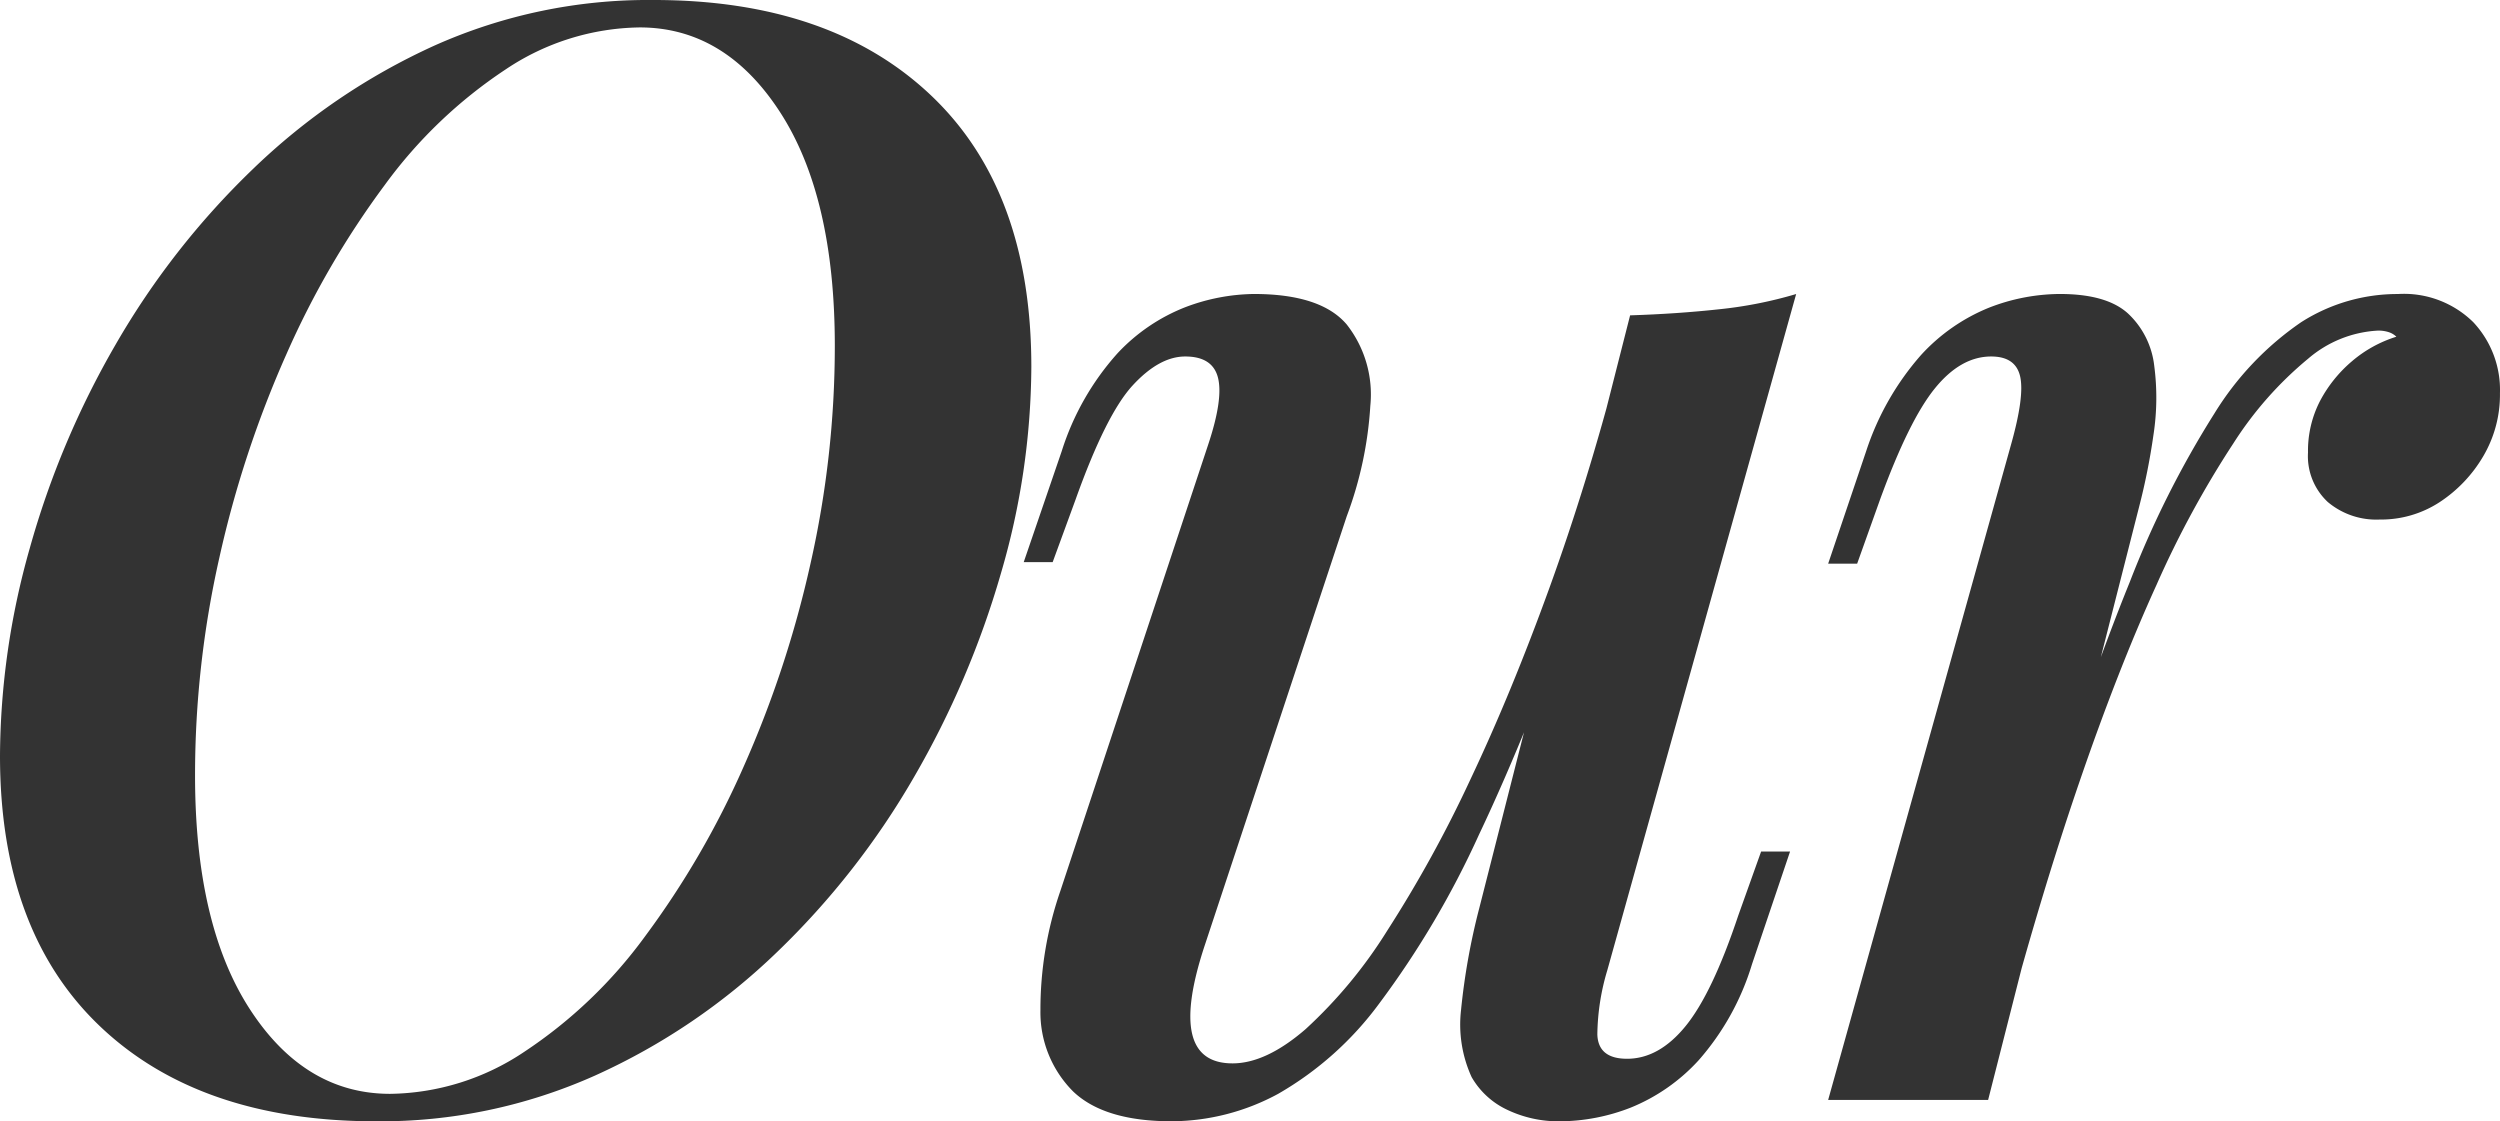 <svg xmlns="http://www.w3.org/2000/svg" width="236.304" height="105.984" viewBox="0 0 236.304 105.984"><path id="パス_46731" data-name="パス 46731" d="M67.68-101.376a23.256 23.256 0 00-12.672 3.96A44.542 44.542 0 0043.56-86.472a82.685 82.685 0 00-9.288 15.984 101.426 101.426 0 00-6.336 19.224 93.39 93.39 0 00-2.3 20.592q0 14.112 5.184 22.1T44.064-.576a23.256 23.256 0 0012.672-3.96A44.542 44.542 0 0068.184-15.48a82.685 82.685 0 009.288-15.984 101.427 101.427 0 006.336-19.224 93.39 93.39 0 002.3-20.592q0-14.112-5.184-22.1t-13.244-7.996zM7.2-32.544a72.837 72.837 0 012.808-19.584 82.832 82.832 0 018.136-19.3A74.861 74.861 0 0131.1-87.984a60.909 60.909 0 0117.14-11.664 49.516 49.516 0 0120.736-4.32q16.7 0 26.208 9t9.5 25.7a70.388 70.388 0 01-2.88 19.512A85.578 85.578 0 0193.6-30.528a74.861 74.861 0 01-12.96 16.56A60.574 60.574 0 0163.432-2.3a49.661 49.661 0 01-20.664 4.32q-16.7 0-26.136-9T7.2-32.544zm149.9-17.568q-5.328 14.976-10.08 24.984a86.151 86.151 0 01-9.432 15.984 31.1 31.1 0 01-9.576 8.568 21.293 21.293 0 01-10.08 2.592q-6.336 0-9.288-2.808a10.582 10.582 0 01-3.1-7.7 34.263 34.263 0 011.872-11.232l13.976-42.196q1.44-4.32.936-6.336t-3.1-2.016q-2.448 0-4.968 2.736t-5.4 10.8l-2.16 5.9h-2.736l3.6-10.512a25.18 25.18 0 015.256-9.216 17.474 17.474 0 016.48-4.392 18.859 18.859 0 016.408-1.224q6.336 0 8.784 2.88a10.717 10.717 0 012.232 7.7 35.834 35.834 0 01-2.232 10.44L121.1-14.688q-3.74 11.232 2.6 11.232 3.168 0 6.912-3.24a44.567 44.567 0 007.7-9.288 119.6 119.6 0 007.848-14.256q3.888-8.208 7.488-18.144t6.48-21.024zm2.02 37.872a21.846 21.846 0 00-.936 6.048q.072 2.3 2.808 2.3 3.024 0 5.544-3.1t4.968-10.44l2.16-6.048h2.736l-3.6 10.656a24.445 24.445 0 01-5.04 9.072A17.683 17.683 0 01161.352.72a18.625 18.625 0 01-6.7 1.3 11.256 11.256 0 01-4.968-1.08 7.584 7.584 0 01-3.384-3.1 11.955 11.955 0 01-1-6.34 62.974 62.974 0 011.728-9.648L161.28-74.16q4.464-.144 8.424-.576a39.808 39.808 0 007.272-1.44zm36 12.24H180l17.28-61.92q1.3-4.608.864-6.48t-2.736-1.872q-2.88 0-5.328 3.024t-5.18 10.512l-2.16 6.048H180l3.6-10.656a25.944 25.944 0 015.184-9.072 17.683 17.683 0 016.408-4.464 18.625 18.625 0 016.7-1.3q4.464 0 6.48 1.872a7.99 7.99 0 012.448 4.9 23.154 23.154 0 01-.072 6.552 61.575 61.575 0 01-1.368 6.84zm36.864-72.72a11 11 0 00-6.624 2.664 34.214 34.214 0 00-7.056 7.992 93.025 93.025 0 00-7.272 13.392q-3.672 8.064-7.344 18.792t-7.272 24.264l3.456-18.72q4.608-14.688 8.64-24.624a91.833 91.833 0 017.988-15.912 28.592 28.592 0 018.208-8.64 16.9 16.9 0 019.144-2.664 9.34 9.34 0 017.128 2.664 9.359 9.359 0 012.52 6.7 11.469 11.469 0 01-1.584 5.976 13.1 13.1 0 01-4.1 4.32 10.127 10.127 0 01-5.688 1.656 7.116 7.116 0 01-4.9-1.656 5.92 5.92 0 01-1.872-4.68 10.241 10.241 0 011.152-4.9 12.675 12.675 0 013.024-3.744 11.9 11.9 0 014.176-2.3 1.807 1.807 0 00-.72-.432 3.191 3.191 0 00-1.004-.148z" transform="translate(-7.2 103.968)" fill="#333"/></svg>